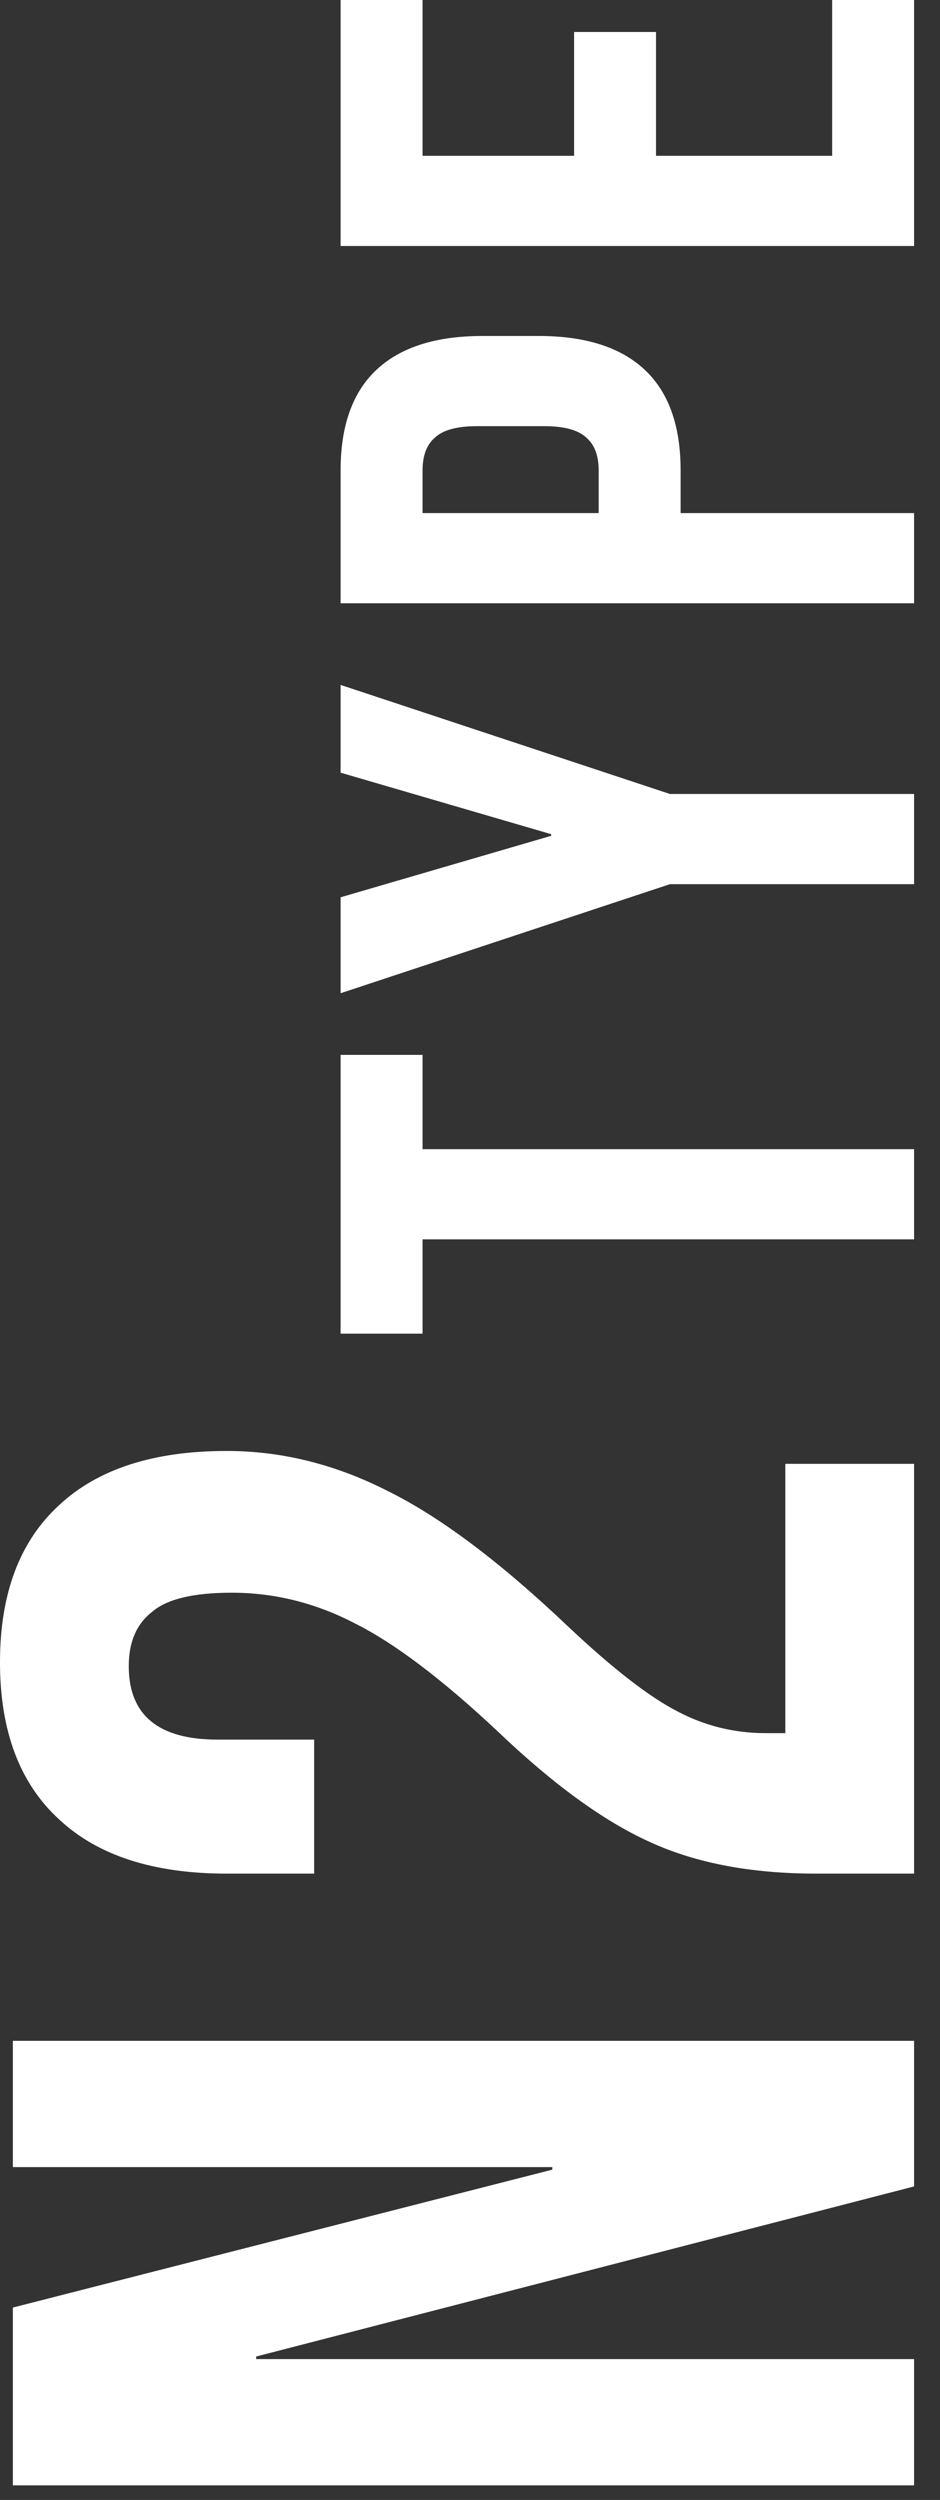 <svg width="35" height="93" viewBox="0 0 35 93" fill="none" xmlns="http://www.w3.org/2000/svg">
<rect x="0" y="0" width="35" height="93" fill="#333333" stroke="none"/>
<path d="M12.682 9.151L12.682 0L15.733 0L15.733 5.796L21.376 5.796L21.376 1.19L24.426 1.19L24.426 5.796L30.985 5.796L30.985 0L34.035 0L34.035 9.151L12.682 9.151Z" fill="white"/>
<path d="M12.682 22.443L12.682 17.502C12.682 15.834 13.13 14.584 14.025 13.75C14.919 12.916 16.231 12.499 17.96 12.499L20.064 12.499C21.793 12.499 23.105 12.916 23.999 13.75C24.894 14.584 25.342 15.834 25.342 17.502L25.342 19.088L34.035 19.088L34.035 22.443L12.682 22.443ZM22.291 17.502C22.291 16.953 22.139 16.546 21.834 16.282C21.529 15.997 21.01 15.854 20.278 15.854L17.746 15.854C17.014 15.854 16.495 15.997 16.19 16.282C15.885 16.546 15.733 16.953 15.733 17.502L15.733 19.088L22.291 19.088L22.291 17.502Z" fill="white"/>
<path d="M24.945 32.892L12.682 36.949L12.682 33.38L20.522 31.093L20.522 31.032L12.682 28.744L12.682 25.48L24.945 29.537L34.035 29.537L34.035 32.892L24.945 32.892Z" fill="white"/>
<path d="M15.733 46.105L15.733 49.613L12.682 49.613L12.682 39.242L15.733 39.242L15.733 42.75L34.035 42.75L34.035 46.105L15.733 46.105Z" fill="white"/>
<path d="M30.392 69.7C27.995 69.7 25.95 69.317 24.256 68.55C22.53 67.783 20.629 66.409 18.552 64.427C16.474 62.478 14.701 61.136 13.231 60.4C11.761 59.633 10.226 59.25 8.629 59.25C7.191 59.25 6.2 59.49 5.657 59.969C5.081 60.416 4.794 61.087 4.794 61.982C4.794 63.804 5.896 64.715 8.101 64.715L11.697 64.715L11.697 69.7L8.437 69.7C5.72 69.7 3.643 69.029 2.205 67.687C0.735 66.345 -2.31889e-07 64.395 -3.43643e-07 61.839C-4.55397e-07 59.282 0.735 57.333 2.205 55.99C3.643 54.648 5.72 53.977 8.437 53.977C10.482 53.977 12.48 54.472 14.429 55.463C16.378 56.422 18.616 58.099 21.14 60.496C22.802 62.062 24.16 63.117 25.215 63.66C26.237 64.203 27.34 64.475 28.522 64.475L29.241 64.475L29.241 54.456L34.035 54.456L34.035 69.7L30.392 69.7Z" fill="white"/>
<path d="M0.479 92.458L0.479 85.843L20.565 80.713L20.565 80.618L0.479 80.618L0.479 75.92L34.035 75.92L34.035 81.337L9.539 87.664L9.539 87.76L34.035 87.76L34.035 92.458L0.479 92.458Z" fill="white"/>
</svg>
